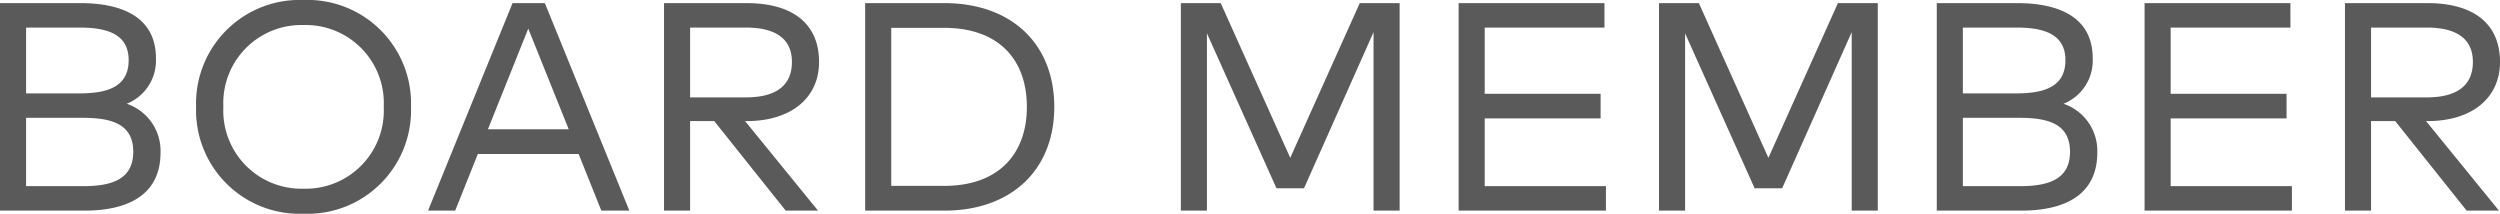 <svg height="14.42" viewBox="0 0 168.67 14.42" width="168.67" xmlns="http://www.w3.org/2000/svg"><path d="M8.55 7a3.138 3.138 0 001.97-3.07c0-2.69-2.15-3.72-5.1-3.72H0v14h5.7c3.12 0 5.13-1.19 5.13-3.91A3.353 3.353 0 008.55 7zM5.36 1.86c1.84 0 3.32.42 3.32 2.2 0 1.82-1.47 2.24-3.31 2.24H1.76V1.86zm.26 10.7H1.76V7.95h3.86c2.03 0 3.37.49 3.37 2.29s-1.35 2.32-3.37 2.32zm14.86 1.86a6.986 6.986 0 007.25-7.21A6.986 6.986 0 0020.48 0a6.986 6.986 0 00-7.25 7.21 6.986 6.986 0 007.25 7.21zm0-1.69a5.266 5.266 0 01-5.41-5.52 5.266 5.266 0 015.41-5.52 5.266 5.266 0 015.41 5.52 5.266 5.266 0 01-5.41 5.52zm20.09 1.48h1.89l-5.7-14h-2.18l-5.7 14h1.83l1.53-3.82h6.8zm-7.65-5.49l2.72-6.79 2.73 6.79zm17.45-.55c3 0 4.89-1.56 4.89-3.99 0-2.55-1.74-3.97-4.9-3.97H44.8v14h1.76V8.17h1.63l4.82 6.04h2.18l-4.92-6.04zm-3.81-6.31h3.76c2.03 0 3.11.77 3.11 2.32 0 1.57-1.05 2.39-3.11 2.39h-3.76zM63.71.21h-5.34v14h5.34c4.52 0 7.42-2.74 7.42-7s-2.9-7-7.42-7zm0 12.33h-3.58V1.88h3.58c3.67 0 5.57 2.14 5.57 5.33 0 3.17-1.9 5.33-5.57 5.33zm15.96 1.67h1.76V2.25l4.69 10.45h1.86l4.69-10.53v12.04h1.76v-14h-2.69l-4.69 10.44L82.36.21h-2.69zm20.5-1.65V7.99h7.82V6.33h-7.82V1.86h8.08V.21h-9.84v14h9.94v-1.65zm11.76 1.65h1.76V2.25l4.69 10.45h1.86l4.69-10.53v12.04h1.76v-14H124l-4.69 10.44L114.62.21h-2.69zM139.22 7a3.138 3.138 0 001.97-3.07c0-2.69-2.15-3.72-5.1-3.72h-5.42v14h5.7c3.12 0 5.13-1.19 5.13-3.91a3.353 3.353 0 00-2.28-3.3zm-3.19-5.14c1.84 0 3.32.42 3.32 2.2 0 1.82-1.47 2.24-3.31 2.24h-3.61V1.86zm.26 10.7h-3.86V7.95h3.86c2.03 0 3.37.49 3.37 2.29s-1.35 2.32-3.37 2.32zm10.16 0V7.99h7.82V6.33h-7.82V1.86h8.08V.21h-9.84v14h9.94v-1.65zm17.33-4.39c3 0 4.89-1.56 4.89-3.99 0-2.55-1.74-3.97-4.9-3.97h-5.56v14h1.76V8.17h1.63l4.82 6.04h2.18l-4.92-6.04zm-3.81-6.31h3.76c2.03 0 3.11.77 3.11 2.32 0 1.57-1.05 2.39-3.11 2.39h-3.76z" fill="#5a5a5a"/></svg>
